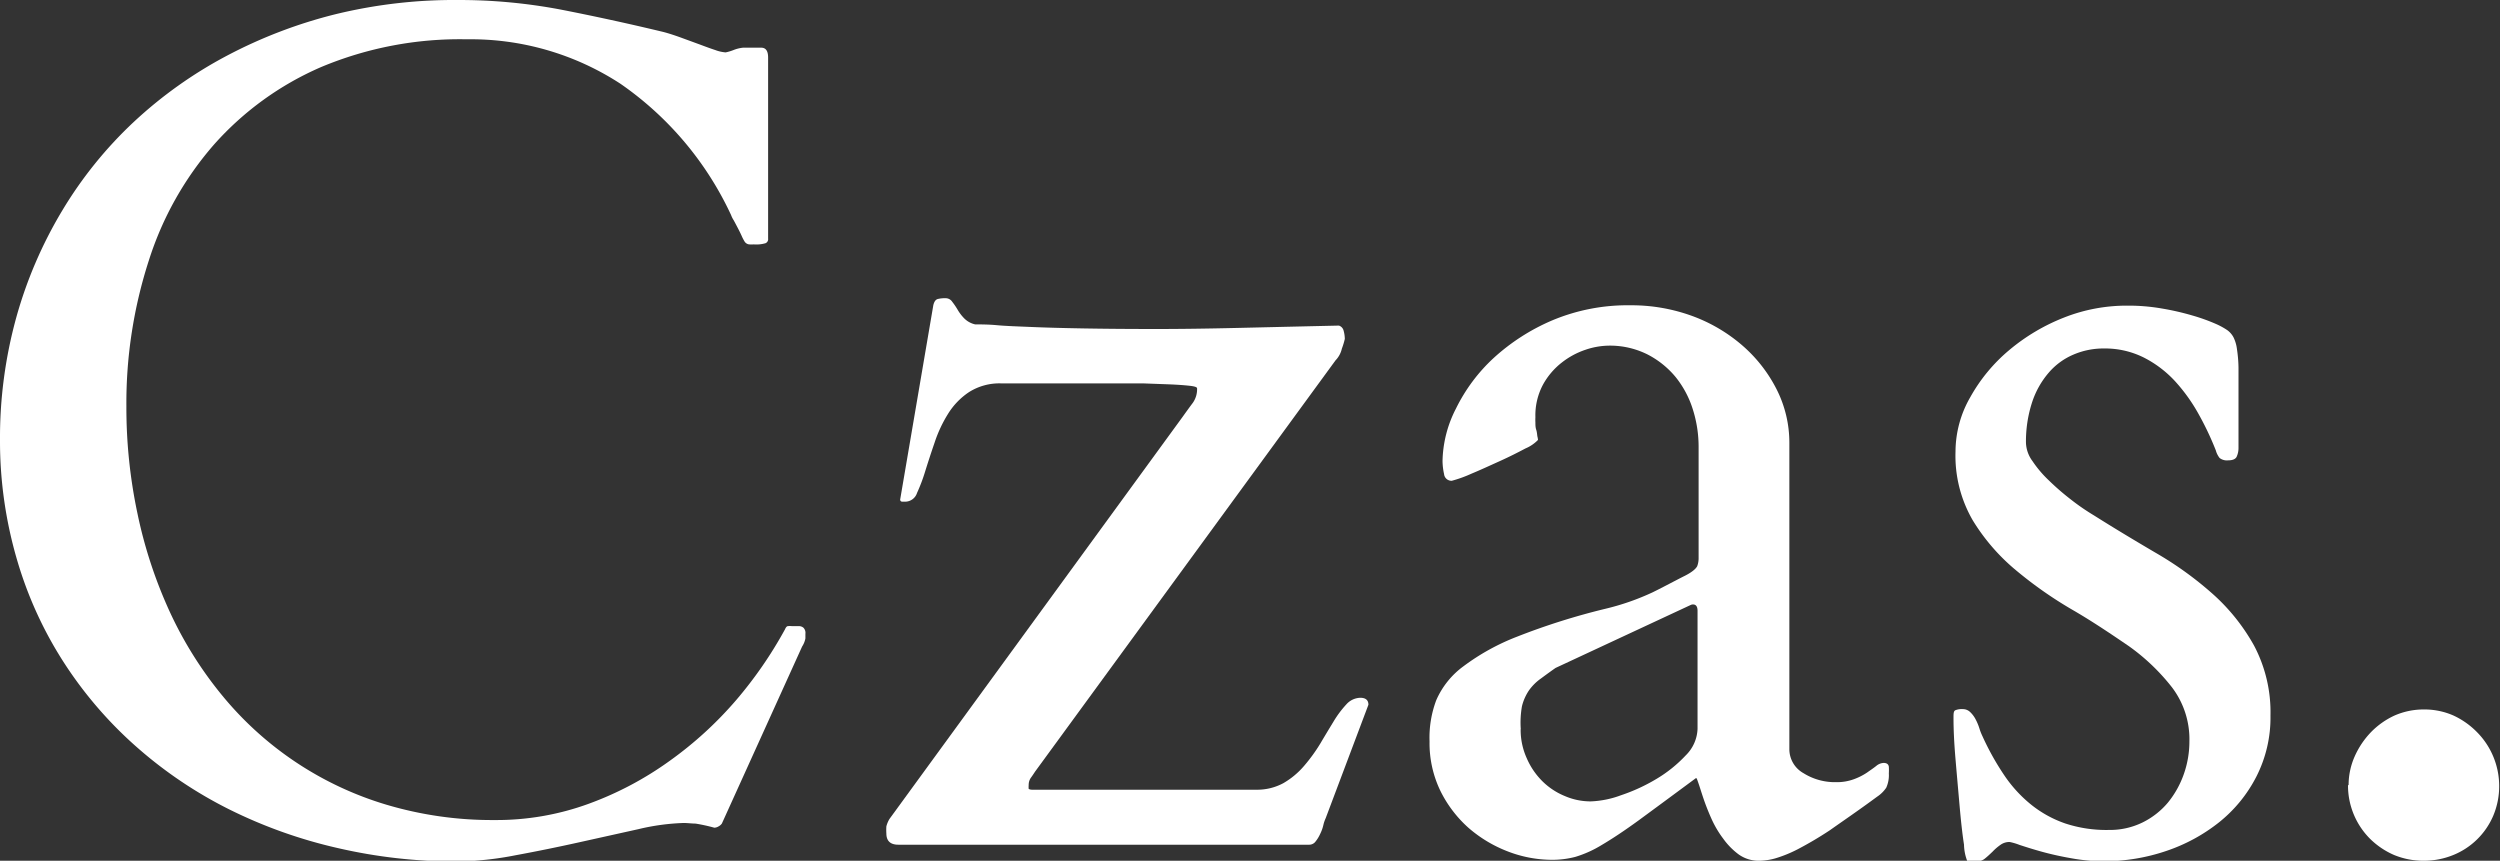 <?xml version="1.0" encoding="UTF-8"?> <svg xmlns="http://www.w3.org/2000/svg" id="Layer_1" data-name="Layer 1" viewBox="0 0 211.85 72.94"><rect x="0" y="0" width="211.85" height="72.94" fill="#333333" stroke="none"/> <defs> <style>.cls-1{fill:#fff;}</style> </defs> <path class="cls-1" d="M9.29,47a38.37,38.37,0,0,1,1.38-10.43,36.65,36.65,0,0,1,3.89-9.05A34.75,34.75,0,0,1,20.63,20a36.76,36.76,0,0,1,7.87-5.6,40.72,40.72,0,0,1,9.24-3.53A42.5,42.5,0,0,1,48.05,9.67a46.3,46.3,0,0,1,8.75.81c2.81.55,5.72,1.18,8.71,1.9.49.13,1,.3,1.55.5l1.53.56c.48.18.91.34,1.31.47a3.2,3.2,0,0,0,.88.2,4,4,0,0,0,.67-.2,3,3,0,0,1,.81-.2h1.53c.4,0,.59.28.59.84V29.89a.37.37,0,0,1-.22.39,2.79,2.79,0,0,1-1,.1,3,3,0,0,1-.39,0,.53.53,0,0,1-.4-.27,3.89,3.89,0,0,1-.24-.47c-.1-.22-.21-.44-.33-.67s-.23-.44-.34-.64a2.17,2.17,0,0,1-.22-.44,27.72,27.72,0,0,0-9.37-11.12A23.22,23.22,0,0,0,48.84,13a30.41,30.41,0,0,0-12.38,2.37,25.91,25.91,0,0,0-9,6.51,27.62,27.62,0,0,0-5.55,9.84A39.27,39.27,0,0,0,20,44.09a43.29,43.29,0,0,0,.94,9.1,38.93,38.93,0,0,0,2.73,8.31,32.69,32.69,0,0,0,4.47,7.13A28.55,28.55,0,0,0,42,77.85a31.41,31.41,0,0,0,9.24,1.31,22.74,22.74,0,0,0,7.94-1.38,28.29,28.29,0,0,0,6.88-3.65A31.71,31.71,0,0,0,71.67,69a35.21,35.21,0,0,0,4.14-6c.07-.16.14-.25.23-.27a1.64,1.64,0,0,1,.37,0h.64a.6.6,0,0,1,.32.13.62.62,0,0,1,.17.52c0,.1,0,.23,0,.39a1.93,1.93,0,0,1-.28.69l-6.8,15a.84.84,0,0,1-.3.25.72.72,0,0,1-.34.1,14.18,14.18,0,0,0-1.6-.35c-.32,0-.65-.05-1-.05a18.92,18.92,0,0,0-3.82.52l-5,1.11q-2.69.6-5.45,1.11a27.11,27.11,0,0,1-5,.52,44.14,44.14,0,0,1-10.06-1.14,41.09,41.09,0,0,1-9.17-3.27,36.54,36.54,0,0,1-7.84-5.28,34.41,34.41,0,0,1-6.12-7.08,33.13,33.13,0,0,1-4-8.7A35.75,35.75,0,0,1,9.29,47Z" transform="translate(-9.29 -9.67)"></path> <path class="cls-1" d="M84.4,80.29a4.64,4.64,0,0,1,0-.59,2.31,2.31,0,0,1,.27-.64L109.5,45c.33-.46.61-.85.86-1.18a2,2,0,0,0,.37-1.24c0-.1-.18-.17-.64-.22s-1-.09-1.73-.12l-2.17-.08-1.92,0H94.16a4.81,4.81,0,0,0-2.76.74,6,6,0,0,0-1.78,1.85,11.19,11.19,0,0,0-1.13,2.42c-.3.87-.56,1.67-.79,2.41A14.77,14.77,0,0,1,87,51.44a1.06,1.06,0,0,1-.94.74l-.32,0c-.11,0-.17-.08-.17-.18l2.81-16.47c.07-.29.19-.47.37-.52a2.55,2.55,0,0,1,.67-.07.67.67,0,0,1,.56.3,6.29,6.29,0,0,1,.45.66,3.7,3.7,0,0,0,.56.74,1.88,1.88,0,0,0,.94.52c.49,0,1.12,0,1.87.07s1.73.1,2.91.15,2.63.09,4.34.12,3.78.05,6.22.05q3,0,6.83-.09t8.65-.2a.6.6,0,0,1,.4.44,2.74,2.74,0,0,1,.1.69,6.25,6.25,0,0,1-.25.82,2.08,2.08,0,0,1-.54,1L97,75.06c-.13.2-.25.38-.37.54a1.08,1.08,0,0,0-.17.6,1.91,1.91,0,0,0,0,.32s.11.07.27.07h19a4.66,4.66,0,0,0,2.32-.56,6.78,6.78,0,0,0,1.75-1.46,14.37,14.37,0,0,0,1.36-1.87c.39-.66.77-1.29,1.13-1.88a8.67,8.67,0,0,1,1.08-1.45,1.64,1.64,0,0,1,1.19-.57c.46,0,.69.2.69.59L121.63,79a3,3,0,0,0-.2.59,3.36,3.36,0,0,1-.27.75,3,3,0,0,1-.39.64.66.66,0,0,1-.52.27H85.48Q84.4,81.28,84.4,80.29Z" transform="translate(-9.29 -9.67)"></path> <path class="cls-1" d="M153,75.61q-3,2.22-4.84,3.57c-1.25.91-2.3,1.6-3.15,2.1a9.5,9.5,0,0,1-2.22,1,7.71,7.71,0,0,1-2,.25,10.45,10.45,0,0,1-3.73-.71,11.16,11.16,0,0,1-3.33-2,10.27,10.27,0,0,1-2.39-3.15,9.29,9.29,0,0,1-.91-4.17A9,9,0,0,1,131,69a7.06,7.06,0,0,1,2.29-2.86,19,19,0,0,1,4.56-2.52,57.4,57.4,0,0,1,7.47-2.36,20.82,20.82,0,0,0,4-1.39c1-.49,1.93-1,2.79-1.43.56-.29.88-.56,1-.79a1.9,1.9,0,0,0,.12-.64V47.55a10.47,10.47,0,0,0-.49-3.19,8.31,8.31,0,0,0-1.45-2.73,7.6,7.6,0,0,0-2.4-1.93,7.1,7.1,0,0,0-3.3-.74,6.39,6.39,0,0,0-1.95.35,6.71,6.71,0,0,0-2,1.08,6.11,6.11,0,0,0-1.6,1.88,5.52,5.52,0,0,0-.64,2.76,4,4,0,0,0,0,.44c0,.2,0,.41.07.62s.07.4.1.57a1.47,1.47,0,0,1,.05.29,3.19,3.19,0,0,1-1.06.72c-.64.34-1.37.71-2.19,1.08s-1.62.74-2.39,1.06a10.83,10.83,0,0,1-1.66.6.63.63,0,0,1-.66-.57,5.41,5.41,0,0,1-.13-1.11,10.09,10.09,0,0,1,1.14-4.44A14.52,14.52,0,0,1,135.87,40a17.53,17.53,0,0,1,5-3.2,16.5,16.5,0,0,1,6.58-1.26,15,15,0,0,1,5.25.91A13.65,13.65,0,0,1,157,39a12.23,12.23,0,0,1,2.86,3.7,10,10,0,0,1,1.06,4.49v26a2.33,2.33,0,0,0,1.2,2,5,5,0,0,0,2.74.76,4.16,4.16,0,0,0,1.53-.25,5.23,5.23,0,0,0,1.11-.56c.31-.22.58-.4.79-.57a1.05,1.05,0,0,1,.62-.25c.26,0,.41.11.44.32a4.4,4.4,0,0,1,0,.57,2.57,2.57,0,0,1-.22,1.21,2.77,2.77,0,0,1-.77.76c-1.61,1.19-3,2.13-4,2.84a30.45,30.45,0,0,1-2.76,1.63,10.82,10.82,0,0,1-1.88.76,5.24,5.24,0,0,1-1.33.2,2.91,2.91,0,0,1-1.77-.54,6,6,0,0,1-1.31-1.34,8.57,8.57,0,0,1-1-1.7c-.27-.6-.49-1.17-.67-1.7s-.32-1-.42-1.28S153.07,75.57,153,75.61Zm-14.85-4.15a5.82,5.82,0,0,0,.52,2.47A6.21,6.21,0,0,0,140,75.88a5.86,5.86,0,0,0,1.9,1.25,5.5,5.5,0,0,0,2.19.45,8.15,8.15,0,0,0,2.56-.52,15.18,15.18,0,0,0,3-1.38,11.28,11.28,0,0,0,2.49-2,3.31,3.31,0,0,0,1-2.25v-10q0-.54-.39-.54a.49.49,0,0,0-.2.05l-11.44,5.33c-.46.32-.88.63-1.26.91a4.25,4.25,0,0,0-1,1,4.2,4.2,0,0,0-.59,1.34A8,8,0,0,0,138.16,71.46Z" transform="translate(-9.29 -9.67)"></path> <path class="cls-1" d="M175.72,81.25c-.14-.9-.26-2-.37-3.25s-.23-2.59-.35-4-.17-2.55-.17-3.5c0-.36,0-.58.17-.65a1.49,1.49,0,0,1,.62-.09.89.89,0,0,1,.61.24,2.3,2.3,0,0,1,.47.62,4.55,4.55,0,0,1,.32.76,4.74,4.74,0,0,0,.27.69,22.5,22.5,0,0,0,1.83,3.28,11.31,11.31,0,0,0,2.27,2.49,9.59,9.59,0,0,0,2.91,1.61A11.11,11.11,0,0,0,188,80a6.29,6.29,0,0,0,2.86-.64A6.62,6.62,0,0,0,193,77.68a8,8,0,0,0,1.35-2.42,8.34,8.34,0,0,0,.47-2.76,7.28,7.28,0,0,0-1.48-4.59,17.55,17.55,0,0,0-3.67-3.5c-1.47-1-3.06-2.08-4.79-3.08A34.43,34.43,0,0,1,180.13,58a17.07,17.07,0,0,1-3.67-4.24A10.9,10.9,0,0,1,175,47.94a9.27,9.27,0,0,1,1.25-4.61,14.23,14.23,0,0,1,3.31-4,16.7,16.7,0,0,1,4.66-2.76,14.45,14.45,0,0,1,5.37-1,16.5,16.5,0,0,1,2.94.25,22.07,22.07,0,0,1,2.56.59,15.89,15.89,0,0,1,1.93.69,6.18,6.18,0,0,1,1,.54,1.79,1.79,0,0,1,.54.62,3.12,3.12,0,0,1,.29,1,11.37,11.37,0,0,1,.13,1.53c0,.62,0,1.38,0,2.27v4.54a1.78,1.78,0,0,1-.15.76c-.09.21-.34.32-.73.32a1,1,0,0,1-.72-.2,1.79,1.79,0,0,1-.32-.64,25.15,25.15,0,0,0-1.46-3.08,14.63,14.63,0,0,0-2-2.79,9.37,9.37,0,0,0-2.64-2,7.34,7.34,0,0,0-3.38-.77,6.44,6.44,0,0,0-2.59.52,5.69,5.69,0,0,0-2.09,1.53,7.34,7.34,0,0,0-1.41,2.51,10.7,10.7,0,0,0-.52,3.43,2.76,2.76,0,0,0,.55,1.55,9.57,9.57,0,0,0,1.38,1.63,21.13,21.13,0,0,0,1.84,1.6,19,19,0,0,0,2,1.38c1.68,1.06,3.41,2.1,5.18,3.14a29.44,29.44,0,0,1,4.83,3.47,16.73,16.73,0,0,1,3.55,4.42,12.08,12.08,0,0,1,1.39,5.94,11,11,0,0,1-1.19,5.15,11.88,11.88,0,0,1-3.15,3.87,14.72,14.72,0,0,1-4.52,2.45,16.32,16.32,0,0,1-5.25.86,15.15,15.15,0,0,1-2.76-.25c-.92-.16-1.76-.35-2.52-.56s-1.38-.41-1.87-.57a5.06,5.06,0,0,0-.84-.25,1.3,1.3,0,0,0-.79.25,4.34,4.34,0,0,0-.66.57c-.22.21-.42.4-.62.56a1,1,0,0,1-.69.25H176A4.09,4.09,0,0,1,175.72,81.25Z" transform="translate(-9.29 -9.67)"></path> <path class="cls-1" d="M208.31,76.2a6,6,0,0,1,.52-2.44,7.11,7.11,0,0,1,1.38-2.05,6.68,6.68,0,0,1,2-1.41,6.16,6.16,0,0,1,2.49-.51,6.09,6.09,0,0,1,2.49.51,6.81,6.81,0,0,1,2,1.41,6.49,6.49,0,0,1,1.88,4.54,6.43,6.43,0,0,1-.5,2.54,6.22,6.22,0,0,1-3.43,3.35,6.61,6.61,0,0,1-2.49.47,6.5,6.5,0,0,1-2.49-.49,6.66,6.66,0,0,1-2-1.34,6.38,6.38,0,0,1-1.9-4.58Z" transform="translate(-9.29 -9.67)"></path> </svg> 